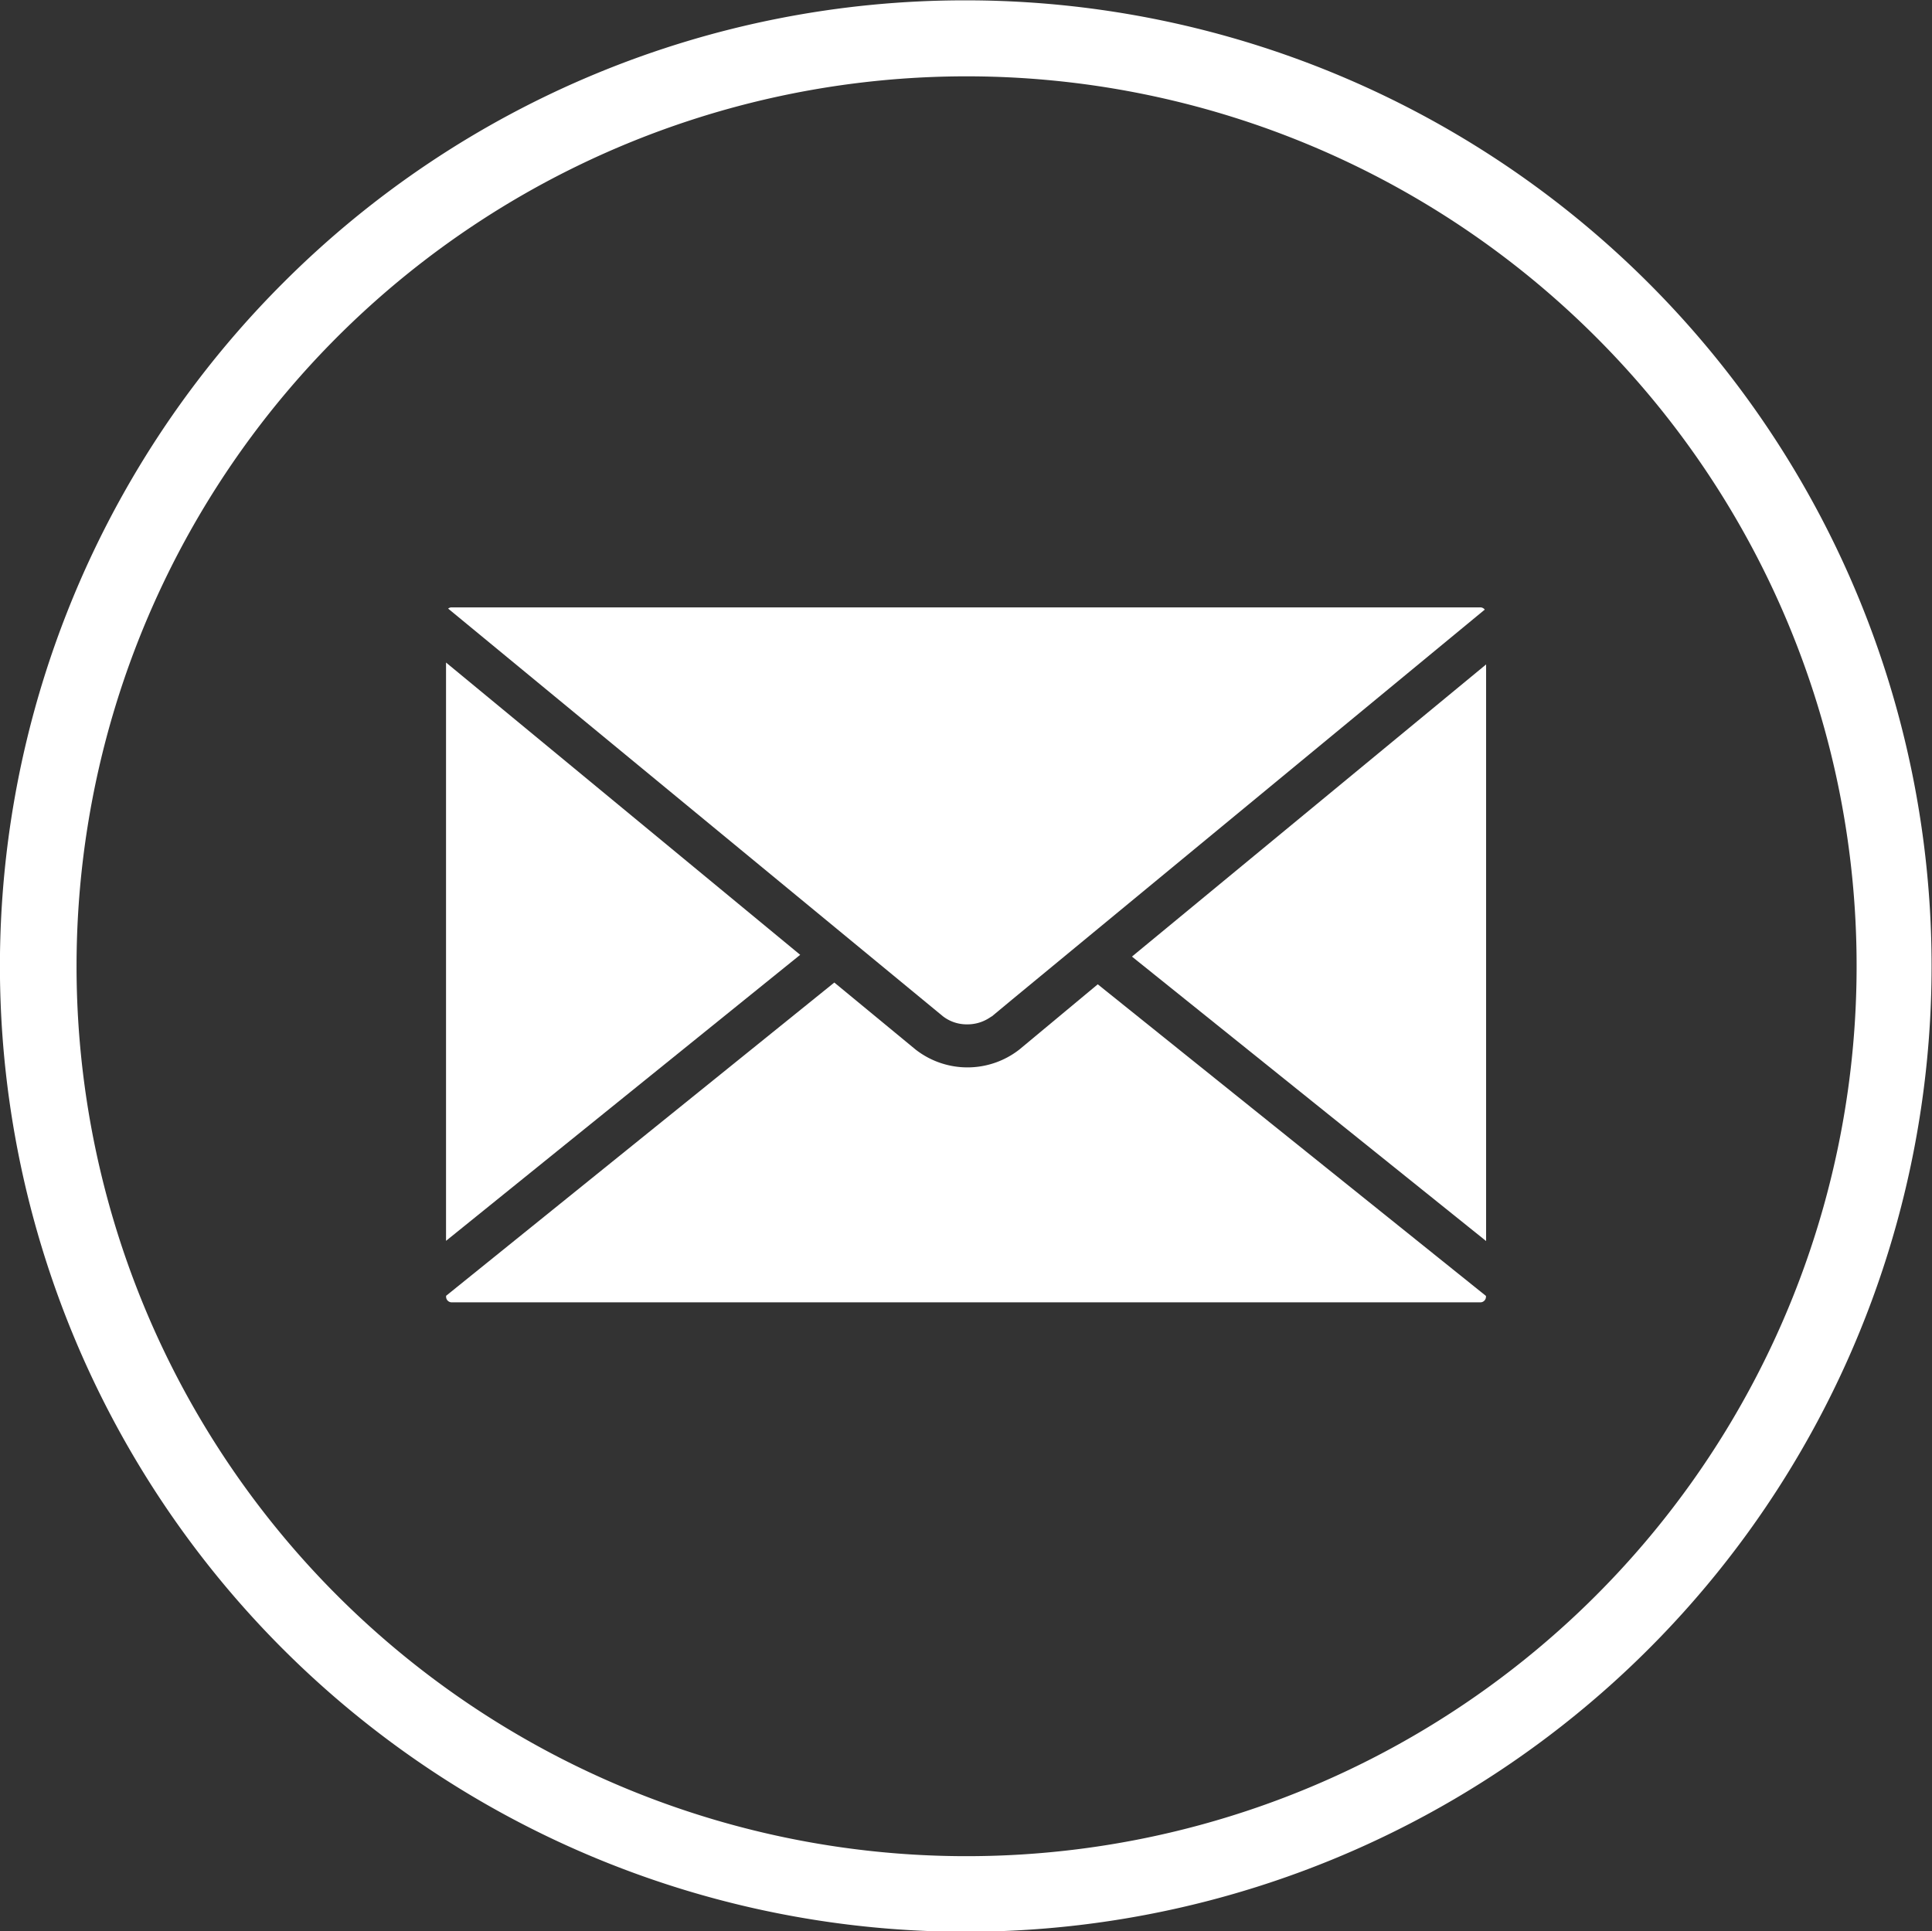 <svg xmlns="http://www.w3.org/2000/svg" width="28.367" height="28.359" viewBox="0 0 28.367 28.359"><rect x="0" y="0" width="28.367" height="28.359" fill="#333333" stroke="none"/><defs><style>.a{fill:#fff;}.b{fill:none;}</style></defs><g transform="translate(0)"><path class="a" d="M906.769,408.8a14.181,14.181,0,1,1-10.034,4.153,14.142,14.142,0,0,1,10.034-4.153Zm9.241,4.939a13.068,13.068,0,1,0,3.832,9.241,13.044,13.044,0,0,0-3.832-9.241Z" transform="translate(-892.582 -408.795)"/><g transform="translate(6.549 8.918)"><path class="a" d="M923.184,446.062h0a.586.586,0,0,0,.321-.094l.025-.016.018-.011.29-.241,6.942-5.728a.08.08,0,0,0-.065-.033H915.61a.078.078,0,0,0-.05.018l7.264,5.986a.571.571,0,0,0,.36.119Z" transform="translate(-915.529 -439.938)"/><path class="a" d="M915.453,442.771v8.492l5.2-4.2Z" transform="translate(-915.453 -441.96)"/><path class="a" d="M950.625,447.158l5.2,4.177v-8.467Z" transform="translate(-940.554 -442.029)"/><path class="a" d="M923.872,460.165a1.238,1.238,0,0,1-1.526,0l-1.192-.983-5.7,4.6v.015a.082.082,0,0,0,.082.081h15.106a.082.082,0,0,0,.08-.081v-.013l-5.7-4.576Z" transform="translate(-915.453 -453.672)"/><path class="a" d="M944.855,462.611" transform="translate(-936.436 -456.119)"/><rect class="b" width="15.235" height="10.524" transform="translate(0)"/></g></g></svg>